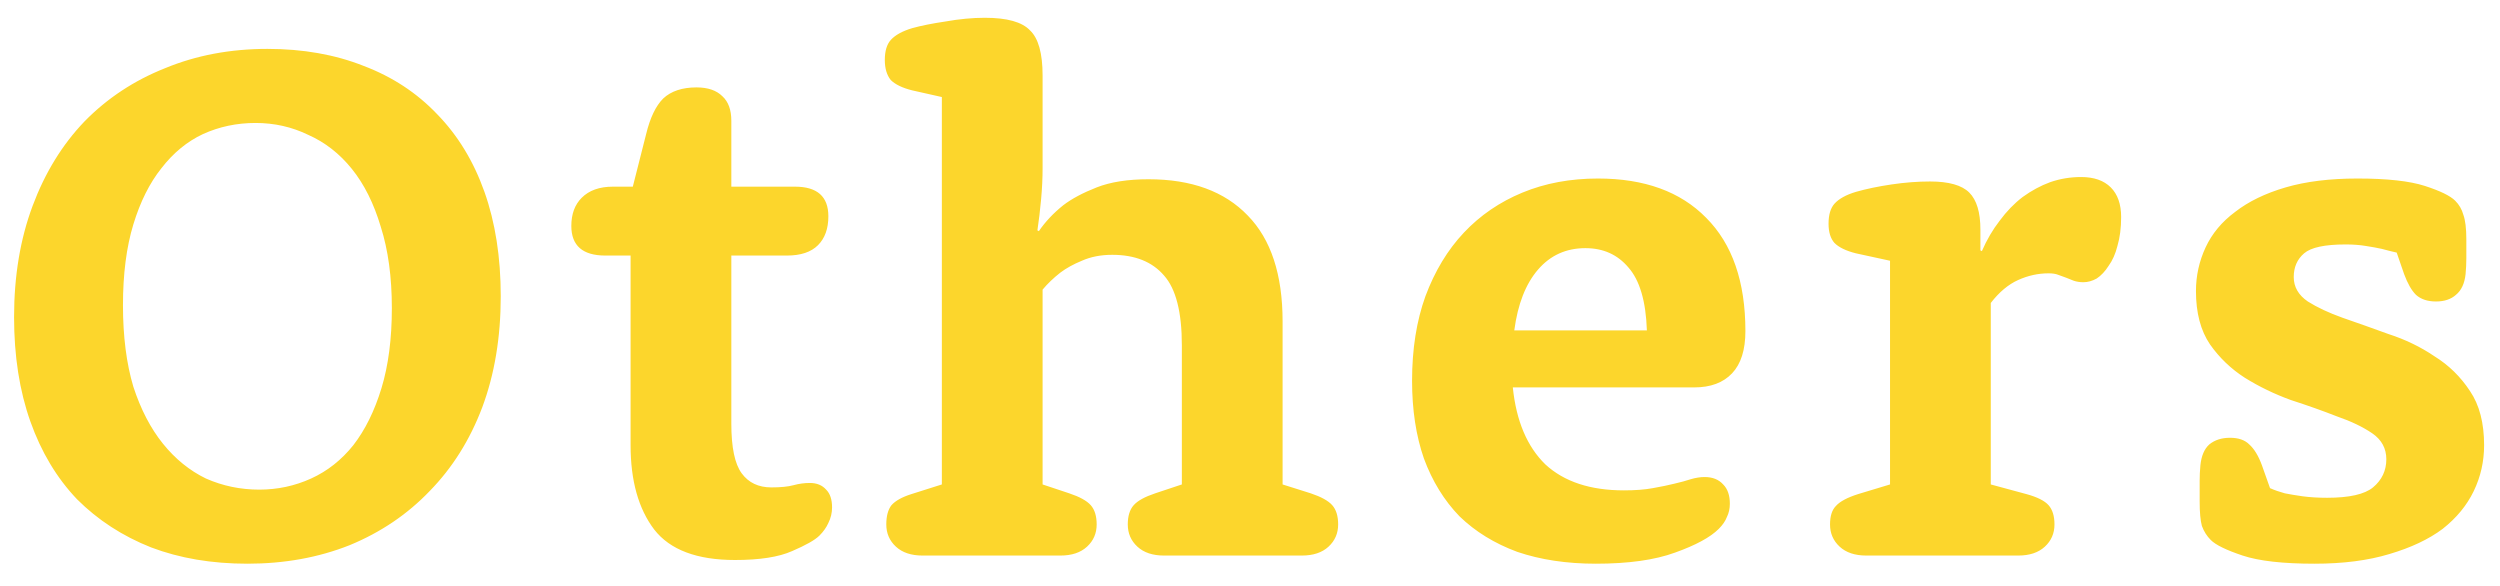 <svg width="81" height="19" viewBox="0 0 81 19" fill="none" xmlns="http://www.w3.org/2000/svg">
<path d="M0.456 10.272C0.456 8.944 0.656 7.744 1.056 6.672C1.456 5.6 2.016 4.688 2.736 3.936C3.472 3.184 4.344 2.608 5.352 2.208C6.36 1.792 7.464 1.584 8.664 1.584C9.816 1.584 10.856 1.768 11.784 2.136C12.712 2.488 13.504 3.008 14.16 3.696C14.832 4.384 15.344 5.224 15.696 6.216C16.048 7.208 16.224 8.336 16.224 9.6C16.224 10.928 16.024 12.128 15.624 13.2C15.224 14.256 14.656 15.16 13.92 15.912C13.2 16.664 12.336 17.248 11.328 17.664C10.32 18.064 9.216 18.264 8.016 18.264C6.864 18.264 5.824 18.088 4.896 17.736C3.968 17.368 3.168 16.848 2.496 16.176C1.84 15.488 1.336 14.648 0.984 13.656C0.632 12.664 0.456 11.536 0.456 10.272ZM3.984 9.888C3.984 10.896 4.096 11.776 4.32 12.528C4.56 13.264 4.88 13.88 5.28 14.376C5.68 14.872 6.144 15.248 6.672 15.504C7.216 15.744 7.792 15.864 8.4 15.864C8.992 15.864 9.552 15.744 10.08 15.504C10.608 15.264 11.064 14.904 11.448 14.424C11.832 13.928 12.136 13.312 12.36 12.576C12.584 11.84 12.696 10.976 12.696 9.984C12.696 8.976 12.576 8.096 12.336 7.344C12.112 6.592 11.8 5.968 11.4 5.472C11 4.976 10.528 4.608 9.984 4.368C9.456 4.112 8.888 3.984 8.28 3.984C7.672 3.984 7.104 4.104 6.576 4.344C6.064 4.584 5.616 4.952 5.232 5.448C4.848 5.928 4.544 6.536 4.32 7.272C4.096 8.008 3.984 8.88 3.984 9.888ZM20.431 8.28H19.615C18.879 8.28 18.511 7.96 18.511 7.32C18.511 6.936 18.623 6.632 18.847 6.408C19.087 6.168 19.423 6.048 19.855 6.048H20.503L20.935 4.344C21.063 3.816 21.247 3.432 21.487 3.192C21.743 2.952 22.103 2.832 22.567 2.832C22.935 2.832 23.215 2.928 23.407 3.12C23.599 3.296 23.695 3.56 23.695 3.912V6.048H25.759C26.479 6.048 26.839 6.368 26.839 7.008C26.839 7.408 26.727 7.72 26.503 7.944C26.279 8.168 25.943 8.28 25.495 8.28H23.695V13.728C23.695 14.496 23.807 15.032 24.031 15.336C24.255 15.64 24.575 15.792 24.991 15.792C25.295 15.792 25.535 15.768 25.711 15.72C25.887 15.672 26.063 15.648 26.239 15.648C26.463 15.648 26.639 15.72 26.767 15.864C26.895 15.992 26.959 16.184 26.959 16.44C26.959 16.616 26.919 16.784 26.839 16.944C26.775 17.088 26.679 17.224 26.551 17.352C26.407 17.496 26.111 17.664 25.663 17.856C25.231 18.048 24.615 18.144 23.815 18.144C22.583 18.144 21.711 17.816 21.199 17.16C20.687 16.488 20.431 15.576 20.431 14.424V8.28ZM30.516 3.144L29.556 2.928C29.236 2.848 29.004 2.736 28.86 2.592C28.732 2.432 28.668 2.216 28.668 1.944C28.668 1.656 28.732 1.44 28.86 1.296C29.004 1.136 29.236 1.008 29.556 0.912C29.844 0.832 30.204 0.76 30.636 0.696C31.084 0.616 31.508 0.576 31.908 0.576C32.628 0.576 33.116 0.712 33.372 0.984C33.644 1.24 33.78 1.728 33.78 2.448V5.448C33.78 5.768 33.764 6.104 33.732 6.456C33.7 6.808 33.66 7.144 33.612 7.464L33.66 7.488C33.868 7.184 34.132 6.904 34.452 6.648C34.724 6.44 35.084 6.248 35.532 6.072C35.98 5.896 36.54 5.808 37.212 5.808C38.604 5.808 39.676 6.2 40.428 6.984C41.18 7.752 41.556 8.896 41.556 10.416V15.696L42.468 15.984C42.804 16.096 43.036 16.224 43.164 16.368C43.292 16.512 43.356 16.72 43.356 16.992C43.356 17.28 43.252 17.52 43.044 17.712C42.836 17.904 42.548 18 42.18 18H37.716C37.348 18 37.06 17.904 36.852 17.712C36.644 17.52 36.54 17.28 36.54 16.992C36.54 16.72 36.604 16.512 36.732 16.368C36.86 16.224 37.092 16.096 37.428 15.984L38.292 15.696V11.184C38.292 10.112 38.1 9.36 37.716 8.928C37.332 8.48 36.772 8.256 36.036 8.256C35.668 8.256 35.34 8.32 35.052 8.448C34.78 8.56 34.548 8.688 34.356 8.832C34.132 9.008 33.94 9.192 33.78 9.384V15.696L34.644 15.984C34.98 16.096 35.212 16.224 35.34 16.368C35.468 16.512 35.532 16.72 35.532 16.992C35.532 17.28 35.428 17.52 35.22 17.712C35.012 17.904 34.724 18 34.356 18H29.892C29.524 18 29.236 17.904 29.028 17.712C28.82 17.52 28.716 17.28 28.716 16.992C28.716 16.72 28.772 16.512 28.884 16.368C29.012 16.224 29.228 16.104 29.532 16.008L30.516 15.696V3.144ZM49.015 12.552C49.127 13.64 49.479 14.472 50.071 15.048C50.679 15.608 51.527 15.888 52.615 15.888C52.983 15.888 53.295 15.864 53.551 15.816C53.823 15.768 54.055 15.72 54.247 15.672C54.455 15.624 54.631 15.576 54.775 15.528C54.935 15.48 55.087 15.456 55.231 15.456C55.487 15.456 55.687 15.536 55.831 15.696C55.975 15.84 56.047 16.048 56.047 16.32C56.047 16.48 56.015 16.624 55.951 16.752C55.903 16.88 55.815 17.008 55.687 17.136C55.415 17.408 54.943 17.664 54.271 17.904C53.615 18.144 52.759 18.264 51.703 18.264C50.759 18.264 49.911 18.136 49.159 17.88C48.423 17.608 47.799 17.224 47.287 16.728C46.791 16.216 46.407 15.592 46.135 14.856C45.879 14.12 45.751 13.28 45.751 12.336C45.751 11.312 45.895 10.4 46.183 9.6C46.487 8.784 46.903 8.096 47.431 7.536C47.959 6.976 48.591 6.544 49.327 6.24C50.063 5.936 50.879 5.784 51.775 5.784C53.279 5.784 54.447 6.208 55.279 7.056C56.127 7.904 56.551 9.128 56.551 10.728C56.551 11.336 56.407 11.792 56.119 12.096C55.831 12.4 55.423 12.552 54.895 12.552H49.015ZM53.359 10.704C53.327 9.76 53.127 9.08 52.759 8.664C52.407 8.248 51.943 8.04 51.367 8.04C50.743 8.04 50.231 8.272 49.831 8.736C49.431 9.2 49.175 9.856 49.063 10.704H53.359ZM61.237 8.448L60.133 8.208C59.813 8.128 59.581 8.016 59.437 7.872C59.309 7.728 59.245 7.52 59.245 7.248C59.245 6.96 59.309 6.744 59.437 6.6C59.581 6.44 59.813 6.312 60.133 6.216C60.469 6.12 60.853 6.04 61.285 5.976C61.717 5.912 62.133 5.88 62.533 5.88C63.141 5.88 63.565 6 63.805 6.24C64.045 6.48 64.165 6.88 64.165 7.44V8.112L64.213 8.136C64.373 7.768 64.565 7.44 64.789 7.152C65.013 6.848 65.261 6.592 65.533 6.384C65.821 6.176 66.117 6.016 66.421 5.904C66.741 5.792 67.077 5.736 67.429 5.736C67.845 5.736 68.165 5.848 68.389 6.072C68.613 6.296 68.725 6.616 68.725 7.032C68.725 7.384 68.685 7.696 68.605 7.968C68.541 8.224 68.445 8.44 68.317 8.616C68.205 8.792 68.077 8.928 67.933 9.024C67.789 9.104 67.645 9.144 67.501 9.144C67.389 9.144 67.285 9.128 67.189 9.096C67.109 9.064 67.029 9.032 66.949 9C66.869 8.968 66.781 8.936 66.685 8.904C66.605 8.872 66.501 8.856 66.373 8.856C66.037 8.856 65.709 8.928 65.389 9.072C65.069 9.216 64.773 9.464 64.501 9.816V15.696L65.653 16.008C66.005 16.104 66.245 16.224 66.373 16.368C66.501 16.512 66.565 16.72 66.565 16.992C66.565 17.28 66.461 17.52 66.253 17.712C66.045 17.904 65.757 18 65.389 18H60.469C60.101 18 59.813 17.904 59.605 17.712C59.397 17.52 59.293 17.28 59.293 16.992C59.293 16.72 59.357 16.52 59.485 16.392C59.613 16.248 59.853 16.12 60.205 16.008L61.237 15.696V8.448ZM73.549 15.816C73.693 15.88 73.853 15.936 74.029 15.984C74.189 16.016 74.381 16.048 74.605 16.08C74.845 16.112 75.109 16.128 75.397 16.128C76.117 16.128 76.613 16.016 76.885 15.792C77.173 15.552 77.317 15.248 77.317 14.88C77.317 14.528 77.165 14.248 76.861 14.04C76.557 13.832 76.173 13.648 75.709 13.488C75.261 13.312 74.765 13.136 74.221 12.96C73.693 12.768 73.197 12.528 72.733 12.24C72.285 11.952 71.909 11.592 71.605 11.16C71.301 10.712 71.149 10.136 71.149 9.432C71.149 8.936 71.253 8.464 71.461 8.016C71.669 7.568 71.989 7.184 72.421 6.864C72.853 6.528 73.397 6.264 74.053 6.072C74.709 5.88 75.485 5.784 76.381 5.784C77.341 5.784 78.069 5.864 78.565 6.024C79.061 6.184 79.389 6.344 79.549 6.504C79.677 6.632 79.765 6.784 79.813 6.96C79.877 7.136 79.909 7.4 79.909 7.752V7.872C79.909 8.048 79.909 8.216 79.909 8.376C79.909 8.536 79.901 8.704 79.885 8.88C79.853 9.184 79.749 9.408 79.573 9.552C79.413 9.696 79.197 9.768 78.925 9.768C78.653 9.768 78.437 9.696 78.277 9.552C78.133 9.408 78.005 9.184 77.893 8.88L77.653 8.184C77.509 8.152 77.349 8.112 77.173 8.064C77.029 8.032 76.853 8 76.645 7.968C76.453 7.936 76.237 7.92 75.997 7.92C75.325 7.92 74.877 8.016 74.653 8.208C74.429 8.4 74.317 8.656 74.317 8.976C74.317 9.296 74.469 9.56 74.773 9.768C75.077 9.96 75.453 10.136 75.901 10.296C76.365 10.456 76.861 10.632 77.389 10.824C77.933 11 78.429 11.24 78.877 11.544C79.341 11.832 79.725 12.208 80.029 12.672C80.333 13.12 80.485 13.704 80.485 14.424C80.485 14.952 80.373 15.448 80.149 15.912C79.925 16.376 79.589 16.784 79.141 17.136C78.693 17.472 78.117 17.744 77.413 17.952C76.725 18.16 75.917 18.264 74.989 18.264C73.965 18.264 73.189 18.176 72.661 18C72.133 17.824 71.789 17.656 71.629 17.496C71.501 17.368 71.405 17.216 71.341 17.04C71.293 16.864 71.269 16.6 71.269 16.248V16.08C71.269 15.904 71.269 15.736 71.269 15.576C71.269 15.416 71.277 15.248 71.293 15.072C71.325 14.768 71.421 14.544 71.581 14.4C71.757 14.256 71.981 14.184 72.253 14.184C72.525 14.184 72.733 14.256 72.877 14.4C73.037 14.544 73.173 14.768 73.285 15.072L73.549 15.816Z" fill="#FCD62C"/>
</svg>
